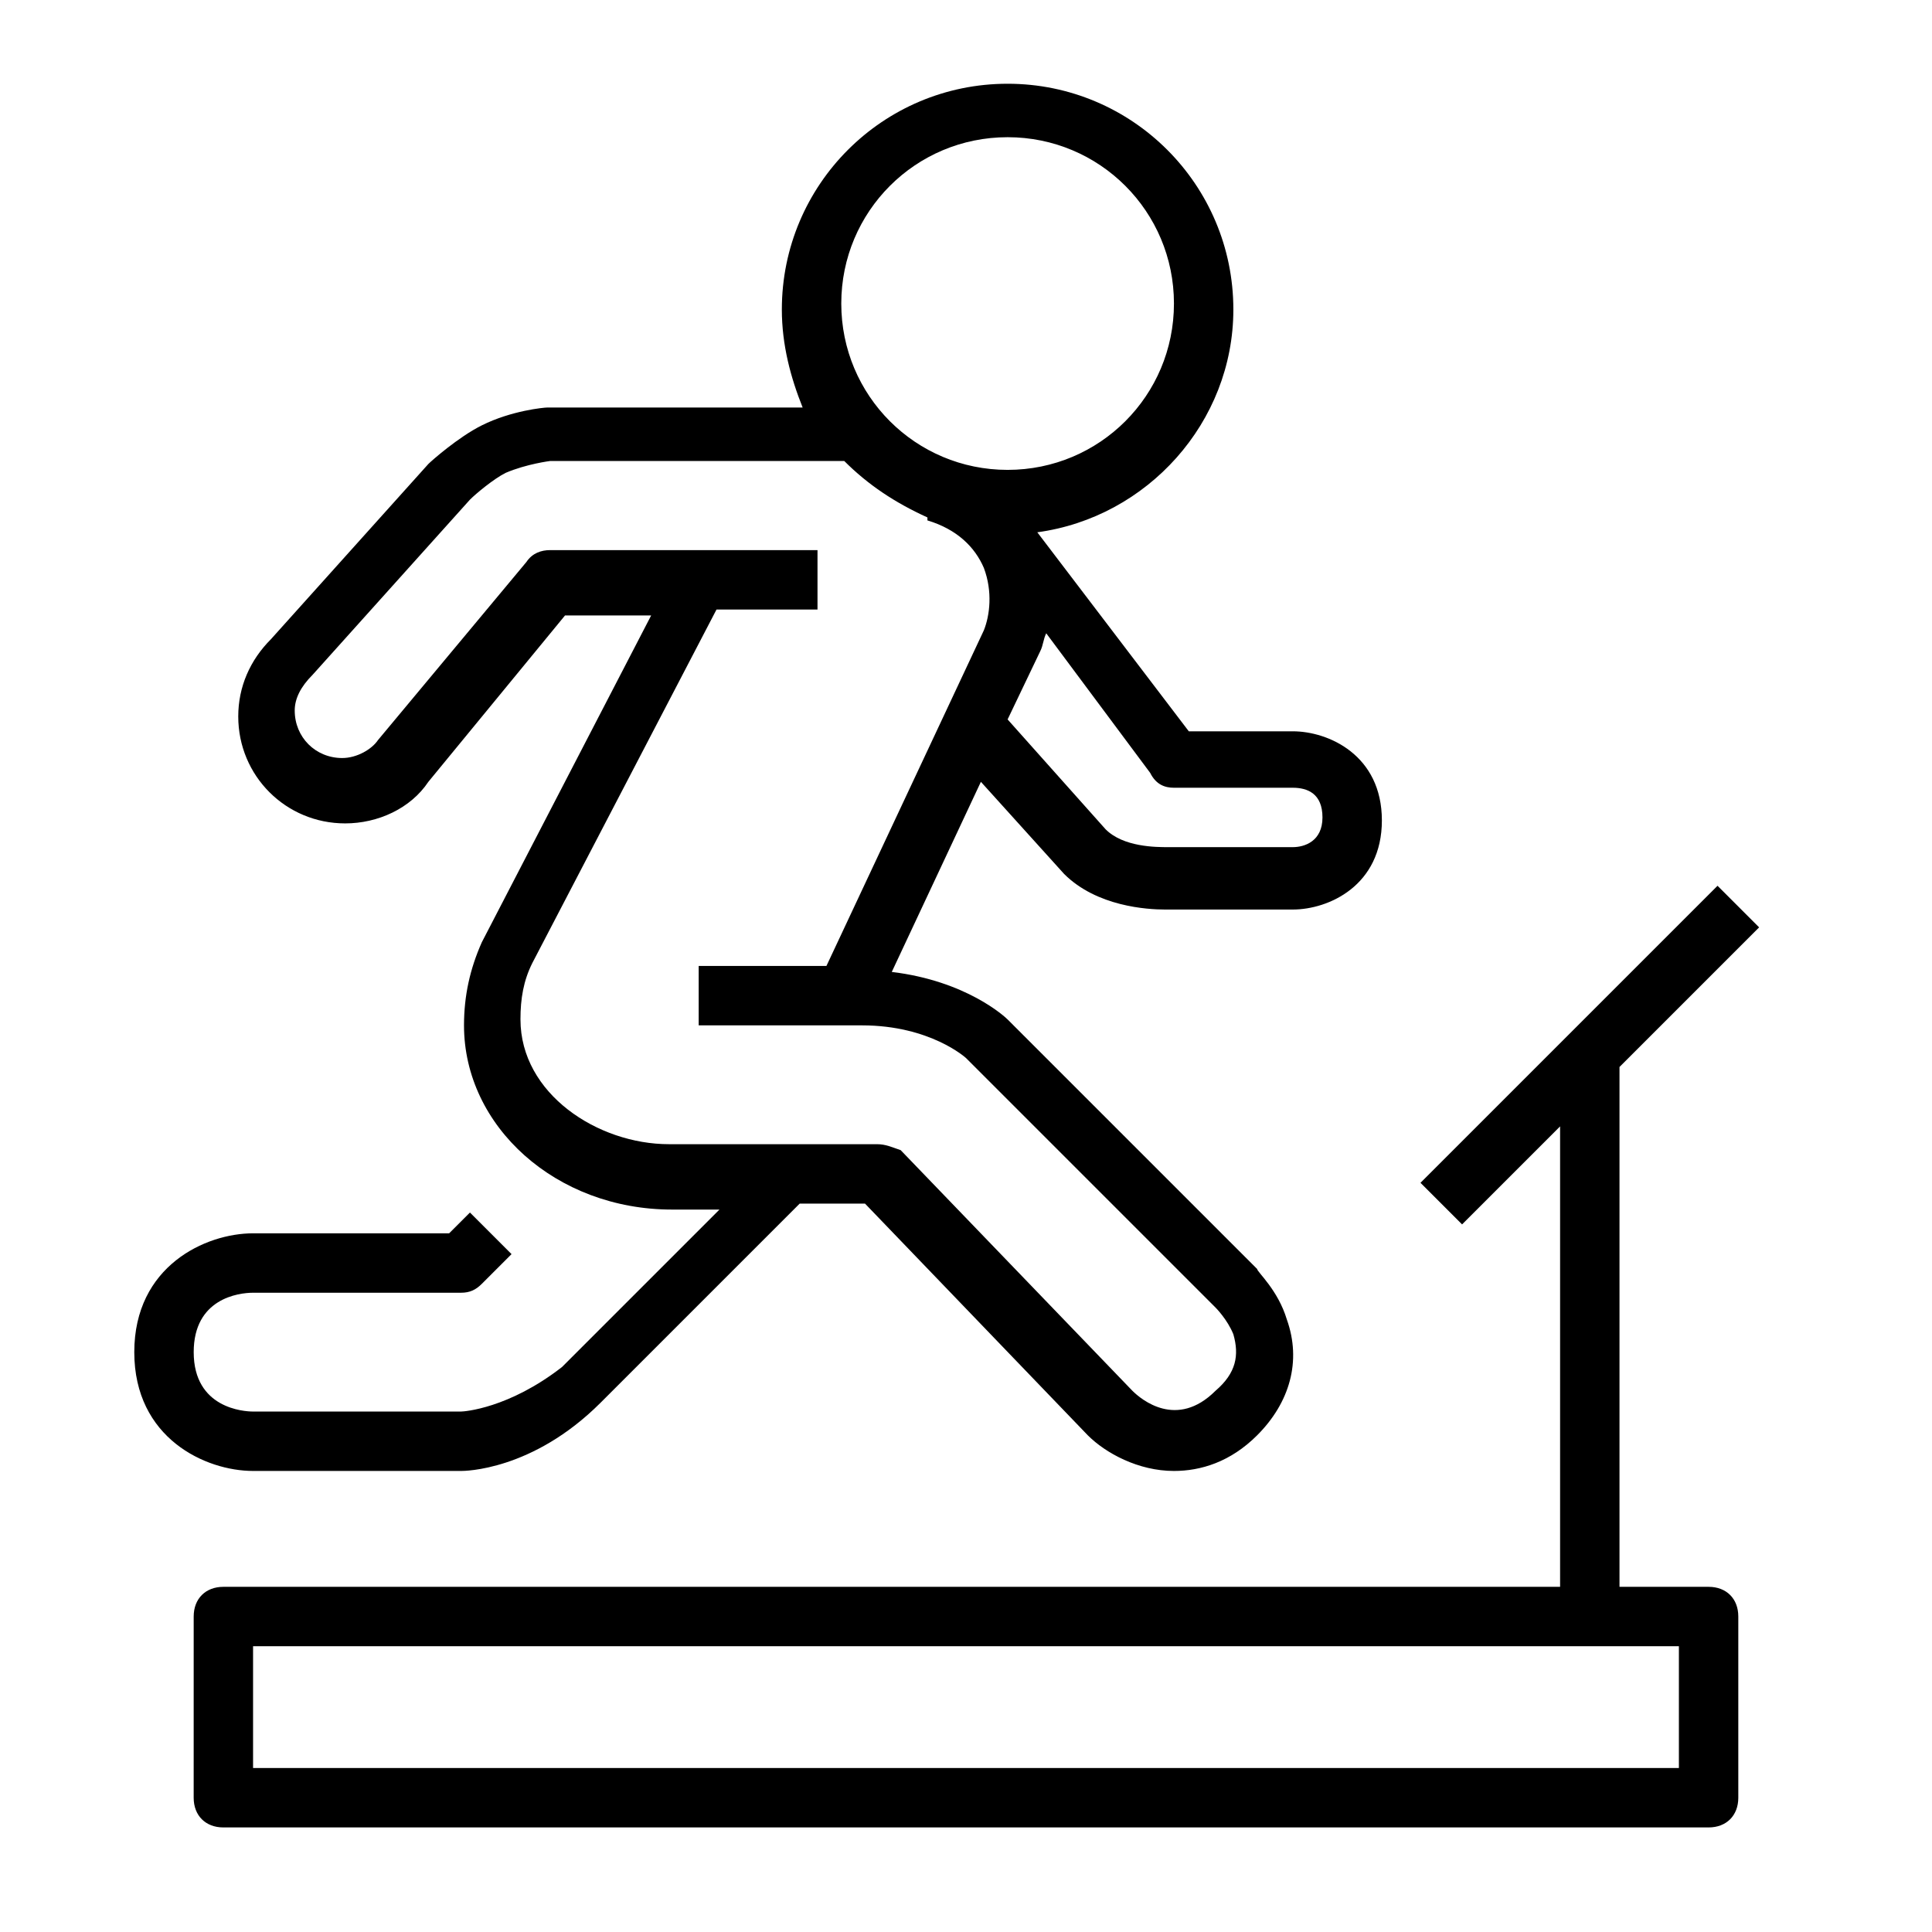 <?xml version="1.0" encoding="UTF-8"?>
<!-- Uploaded to: SVG Repo, www.svgrepo.com, Generator: SVG Repo Mixer Tools -->
<svg fill="#000000" width="800px" height="800px" version="1.1" viewBox="144 144 512 512" xmlns="http://www.w3.org/2000/svg">
 <g>
  <path d="m596.8 564.52h-23.617v-137.76l37-37-11.02-11.02-78.719 78.719 11.02 11.02 25.977-25.977v122.02l-354.24 0.004c-4.723 0-7.871 3.148-7.871 7.871l-0.004 48.02c0 4.723 3.148 7.871 7.871 7.871h393.6c4.723 0 7.871-3.148 7.871-7.871v-48.02c0.004-4.723-3.144-7.871-7.867-7.871zm-7.875 48.02h-377.86v-32.273h377.86z"/>
  <path d="m266.18 533.82c0.789 0 18.895 0 37-18.105l52.742-52.742h17.32l59.039 61.402c4.723 4.723 13.383 9.445 22.828 9.445 7.086 0 14.957-2.363 22.043-9.445 8.66-8.66 11.809-19.68 7.871-30.699-2.363-7.871-7.871-12.594-7.871-13.383l-66.125-66.125c-0.789-0.789-11.02-10.234-30.699-12.594l23.617-50.383 22.043 24.402c8.66 8.66 22.043 9.445 26.766 9.445h1.574 32.266c9.445 0 23.617-6.297 23.617-23.617 0-17.32-14.168-23.617-23.617-23.617h-27.551l-40.148-52.742c29.125-3.938 51.957-29.125 51.957-59.039 0-33.062-26.766-59.828-59.828-59.828s-59.828 26.766-59.828 59.828c0 9.445 2.363 18.105 5.512 25.977h-67.699c-0.789 0-9.445 0.789-17.32 4.723-6.297 3.148-13.383 9.445-14.168 10.234l-41.723 46.445c-5.512 5.512-8.66 12.594-8.66 20.469 0 15.742 12.594 28.34 28.34 28.34 8.66 0 17.32-3.938 22.043-11.02l36.211-44.082h22.828l-44.871 86.594c-3.148 7.086-4.723 14.168-4.723 22.043 0 26.766 24.402 48.805 55.105 48.805h12.594l-41.723 41.723c-14.168 11.016-25.977 11.801-26.762 11.801h-55.105c-2.363 0-15.742-0.789-15.742-15.742 0-14.168 11.809-15.742 15.742-15.742h55.105c2.363 0 3.938-0.789 5.512-2.363l7.871-7.871-11.02-11.02-5.516 5.508h-51.953c-12.594 0-31.488 8.66-31.488 31.488 0 22.828 18.895 31.488 31.488 31.488zm188.93-181.06h31.488c3.938 0 7.871 1.574 7.871 7.871s-4.723 7.871-7.871 7.871h-33.062c-3.148 0-11.809 0-16.531-4.723l-25.977-29.125 8.66-18.105c0.789-1.574 0.789-3.148 1.574-4.723l27.551 37c1.574 3.148 3.938 3.934 6.297 3.934zm-44.082-172.4c24.402 0 44.082 19.68 44.082 44.082 0 24.402-19.68 44.082-44.082 44.082-24.402 0-44.082-19.68-44.082-44.082 0-24.398 19.68-44.082 44.082-44.082zm-129.1 233.8c0-5.512 0.789-10.234 3.148-14.957l48.809-93.676h26.762v-15.742h-70.848c-2.363 0-4.723 0.789-6.297 3.148l-39.359 47.23c-1.574 2.359-5.512 4.723-9.445 4.723-7.086 0-12.594-5.512-12.594-12.594 0-3.148 1.574-6.297 4.723-9.445l41.723-46.445c1.574-1.574 6.297-5.512 9.445-7.086 5.508-2.363 11.805-3.148 11.805-3.148h77.934c6.297 6.297 13.383 11.02 22.043 14.957v0.789c7.871 2.363 12.594 7.086 14.957 12.594 2.363 6.297 1.574 12.594 0 16.531l-41.723 88.953h-33.852v15.742h43.297c18.105 0 27.551 8.66 27.551 8.66l66.125 66.125s3.148 3.148 4.723 7.086c1.574 5.512 0.789 10.234-4.723 14.957-10.234 10.234-19.68 2.363-22.043 0l-61.402-63.762c-2.356-0.789-3.934-1.578-6.293-1.578h-55.105c-18.891 0-39.359-13.383-39.359-33.062z"/>
 </g>
</svg>